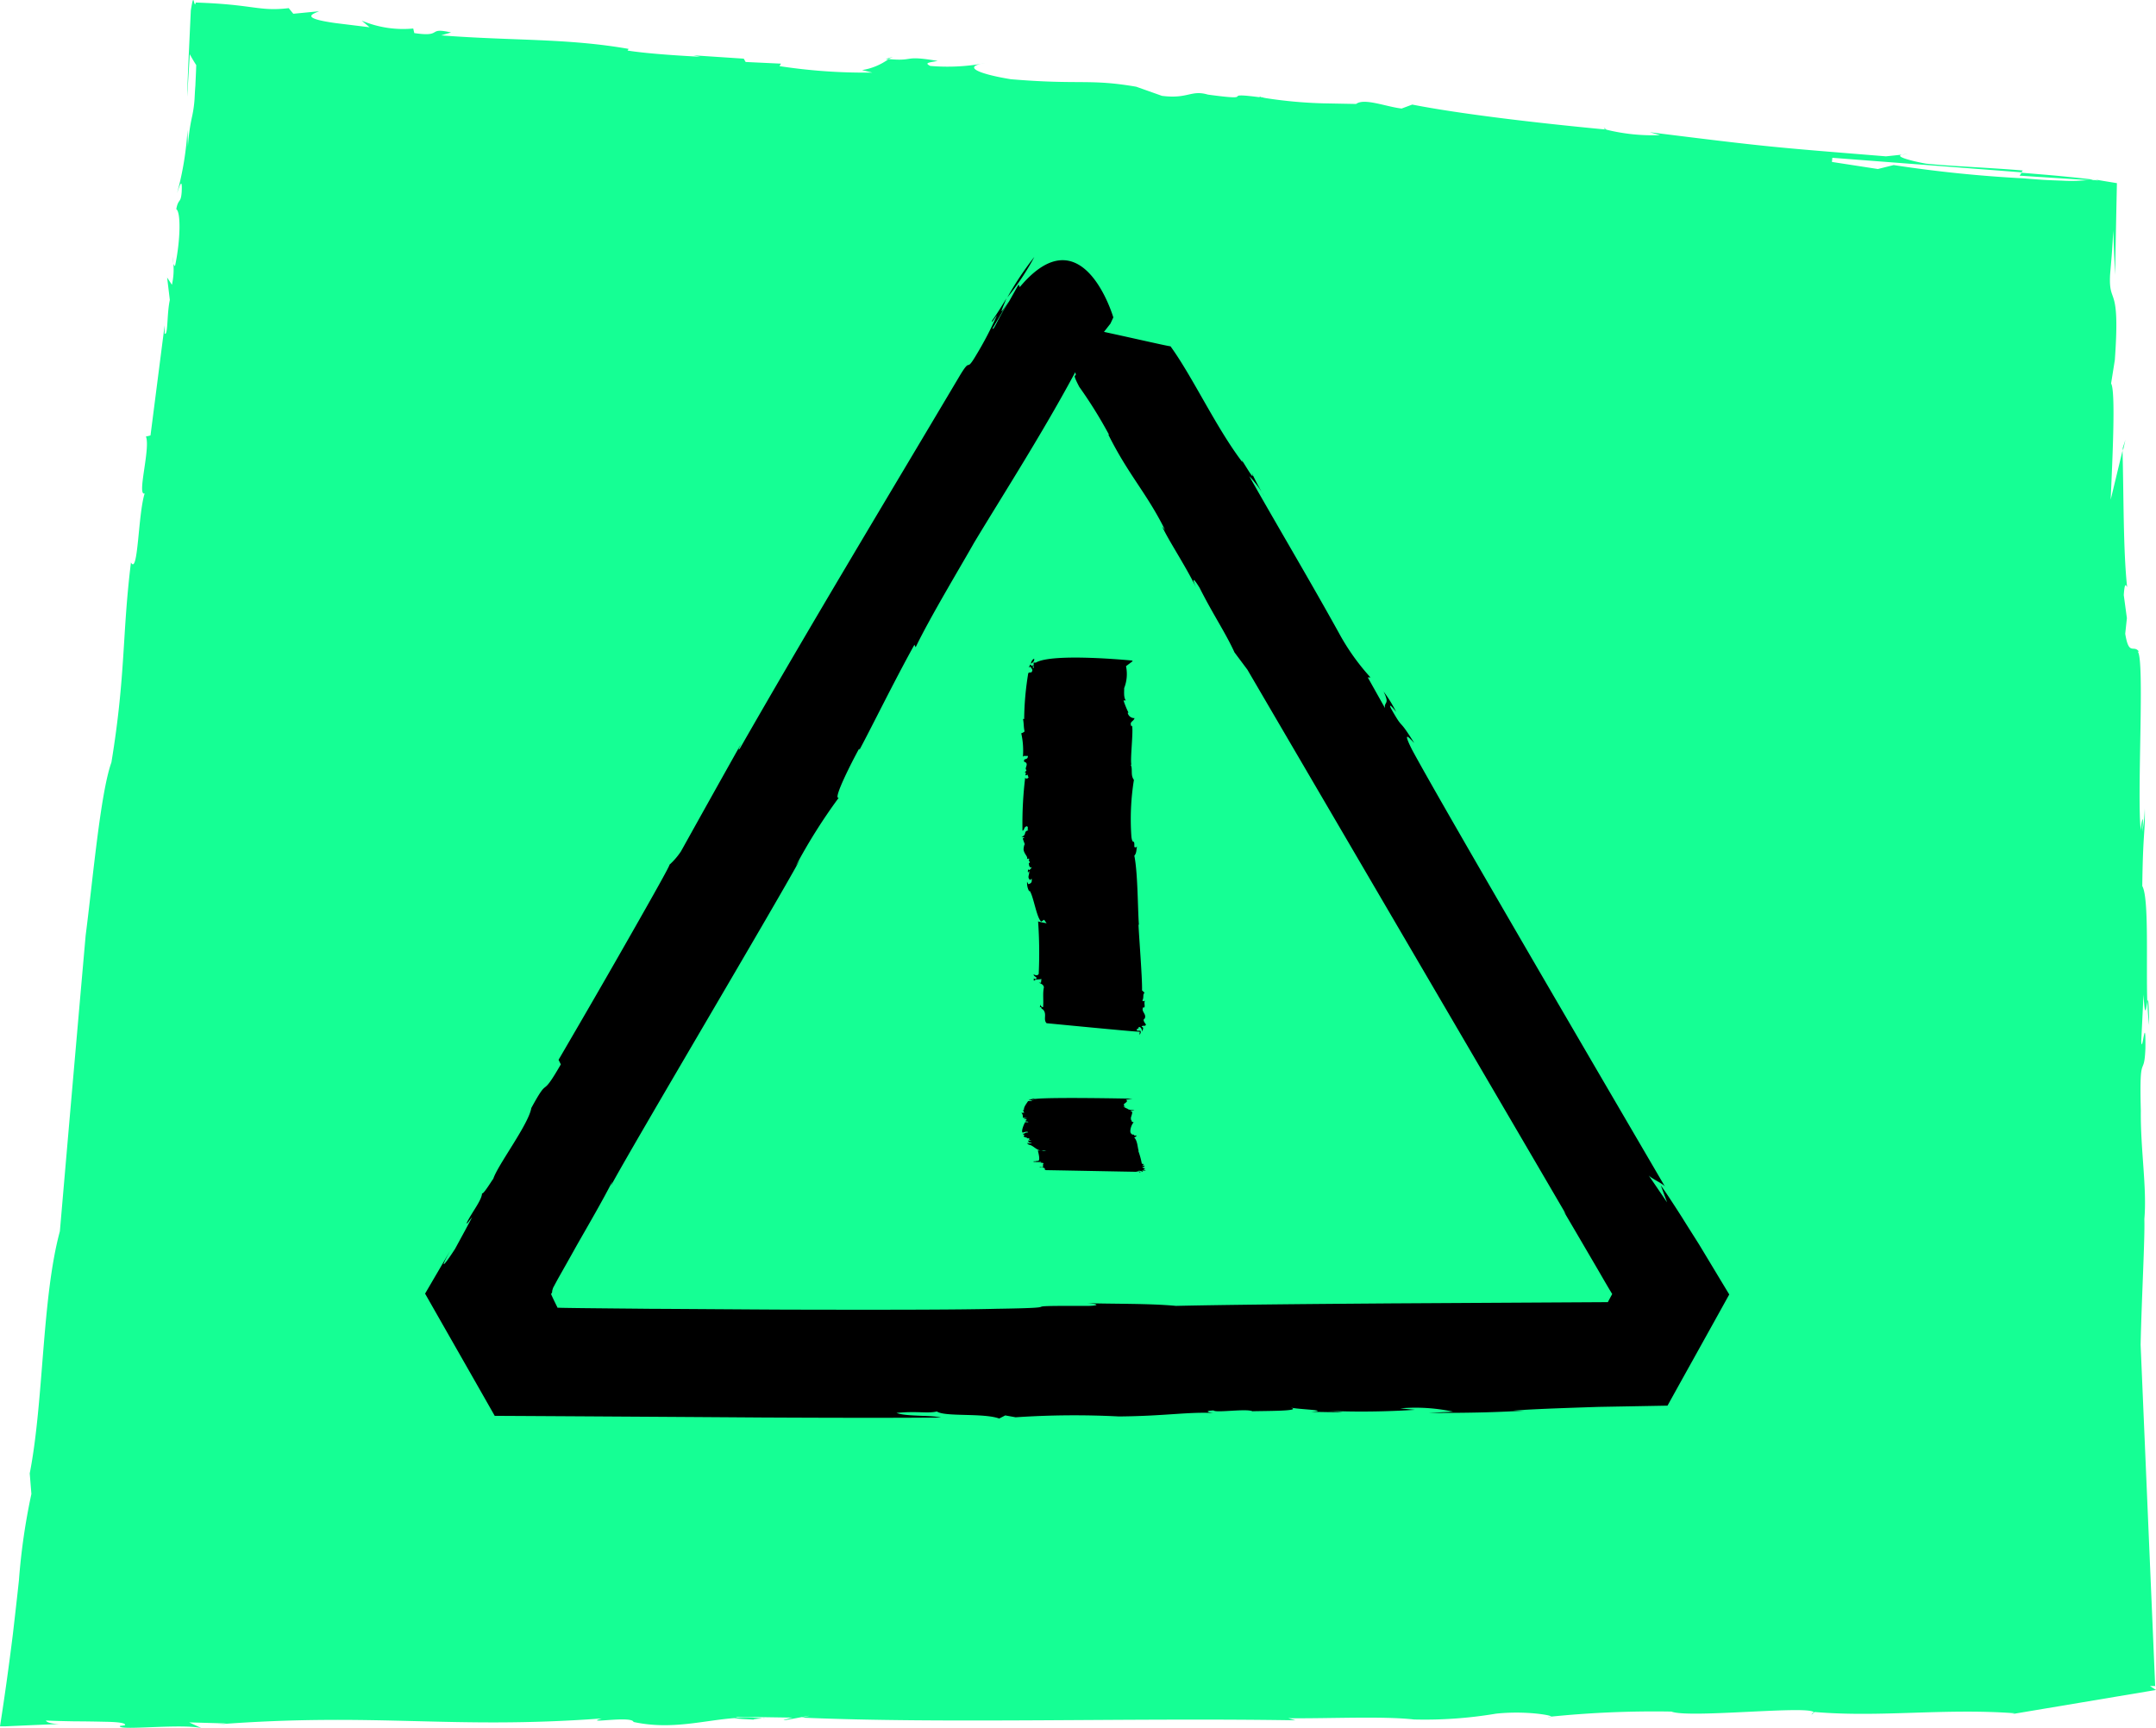 <svg xmlns="http://www.w3.org/2000/svg" width="103.72" height="83.142" viewBox="0 0 103.72 83.142"><g transform="translate(-0.04 0.002)"><path d="M103.72,81.11l-.7-16.41c.05-2.27.21-5.11.18-6.05.13-1.5-.19-3.34-.17-5.21-.08-2.97.16-1.5.22-2.99.02-1.87-.16.38-.2-.36l.11-2.24c.07,1.3.13.59.18.35-.06-1.93.09-4.99-.24-5.57.03-2.61.15-2.62.12-3.74a6.887,6.887,0,0,1-.12,1.13c.09-1.05-.05-.5-.07-.07-.2-1.59.2-8.28-.15-8.6h.06c-.26-.36-.48.24-.66-.86l.08-.75-.15-1.11c.05-.75.13-.39.16-.39-.19-1.81-.16-4.36-.22-6.56l-.57,2.36c.08-1.86.25-5.23.02-5.59l.18-1.13c.27-3.74-.3-2.59-.23-4.08.05-.65.11-1.15.15-2.15l.09,2.13c.04-1.94.06-2.97.09-4.41-.3-.05-.69-.11-1.13-.19h-.03a1.672,1.672,0,0,1,.26.06l-.4-.03a7.64,7.64,0,0,1-1.33.04c-.28-.01-.59-.02-.93-.04-.28-.02-.58-.04-.91-.07a62.963,62.963,0,0,1-6.27-.64l-.76.19-2.21-.34.02-.2c2.18.17,6.29.48,9.1.7l.06-.09c-1.66-.14-3.56-.21-4.66-.33-.53-.09-1.89-.41-.88-.46l-1.04.11c-5.55-.45-5.59-.44-11.36-1.16l.49.14a9.254,9.254,0,0,1-2.61-.27c-3.48-.33-7.07-.76-9.31-1.2l-.51.19c-.73-.08-1.8-.52-2.19-.22L63.7,4.97a21.733,21.733,0,0,1-2.76-.25h0a1.6,1.6,0,0,1-.21-.05.031.031,0,0,0,.01.02c-2.26-.3,0,.21-2.59-.14-.82-.24-.95.22-2.21.06L54.7,4.17c-2.28-.39-2.7-.08-6.03-.36-1.59-.26-2.34-.61-1.26-.77a9.747,9.747,0,0,1-2.62.13c-.29-.15-.08-.16.36-.24-1.7-.29-1.07.03-2.36-.09a2.943,2.943,0,0,1-1.28.53l.49.12a27.148,27.148,0,0,1-4.46-.31l.07-.12-1.7-.08-.09-.16L33.4,2.66l.33.07c-.57-.03-2.44-.13-3.5-.3l.05-.08c-2.99-.52-5.5-.38-9.02-.65l.48-.14c-1.19-.27-.35.24-1.77.03l-.05-.22A5.142,5.142,0,0,1,17.44.99l.38.32-1.63-.2C14.4.86,15.12.66,15.39.54L14.15.66,13.93.39C12.48.56,12.26.21,9.45.12V.18C9.34.33,9.38-.5,9.22.5L9.1,3.09,9.05,4.32v.33l.01-.21.02-.36.09-1.47c.1.18.2.35.31.52-.01.38-.03.7-.04.98-.02.24-.03.46-.04.65a5.728,5.728,0,0,1-.11.8,9.19,9.19,0,0,0-.21,1.5l-.02-.81a14.835,14.835,0,0,1-.5,3.04c.11-.32.26-.82.22-.05-.04.56-.16.29-.26.82.23.15.2,1.52-.06,2.74a.193.193,0,0,1-.08-.13,3.318,3.318,0,0,1-.07,1.03l-.23-.35.13,1.08c-.15.69-.08,1.74-.25,1.62v-.4l-.68,5.3L7.06,21c.23.56-.45,2.88-.06,2.74-.32.98-.31,3.96-.66,3.32-.43,3.48-.25,5.41-.94,9.62-.53,1.47-.89,5.62-1.24,8.33-.47,5.33-.77,8.79-1.24,14.23-.87,3.21-.77,8.17-1.45,11.65l.08.99a30.619,30.619,0,0,0-.6,4.16c-.09.84-.19,1.71-.29,2.58C.48,80.07.28,81.53.04,83.06H.29c1.55-.07,2.3-.1,2.64-.11-.26,0-.64-.05-.68-.17.38.02.89.03,1.41.04.48,0,.99.01,1.44.02.58.01,1.02.05.95.17l-.24.03c-.14.25,2.86-.12,3.91.1l-.58-.27,1.79.05-.48.05c7.75-.59,11.26.25,18.54-.29-.97.29,1.44-.15,1.53.17,1.84.4,3.4-.09,4.91-.19,0-.02.02-.03.1-.06l2.63.04c-1.57.4,1.9-.33.45,0,6.86.3,15.82,0,23.76.13l-.35-.1c2.01.02,4.52-.11,6.05.06a20.6,20.6,0,0,0,3.94-.28c1.68-.18,3.2.18,2.48.16a49.14,49.14,0,0,1,5.96-.26c.85.34,6.78-.33,6.86.05l.03-.03c3.18.27,6.19-.19,9.62.06a.918.918,0,0,1-.18.05l6.98-1.17-.29-.19h.29Z" fill="#15ff94"/><path d="M2.88,82.94Z" fill="#15ff94"/><path d="M42.66,2.84h.11a2.557,2.557,0,0,1,.24-.11l-.34.1Z" fill="#15ff94"/><path d="M60.6,4.67s.07.01.11.02C60.71,4.66,60.73,4.63,60.6,4.67Z" fill="#15ff94"/><path d="M8.35,12.67c0-.09,0-.18.01-.31A1.132,1.132,0,0,0,8.35,12.67Z" fill="#15ff94"/><path d="M36.79,82.67h-.08a1.481,1.481,0,0,1,.19.03l-.12-.03Z" fill="#15ff94"/><path d="M36.3,82.74s.05.01.13.02C36.4,82.76,36.35,82.74,36.3,82.74Z" fill="#15ff94"/><path d="M36.71,82.68a5.835,5.835,0,0,0-1.32-.04c0,.07.6.07.91.1-.07-.03.28-.05.42-.06Z" fill="#15ff94"/><path d="M87.28,82.38l-.1.12C87.27,82.45,87.29,82.41,87.28,82.38Z" fill="#15ff94"/><path d="M77.2,6.15a.405.405,0,0,0,.08.1h.05l-.13-.11Z" fill="#15ff94"/><path d="M100.58,8.67a1.312,1.312,0,0,0,.15-.03c-.29-.04-.84-.1-1.57-.17-.51-.05-1.15-.1-1.87-.16l-.09.14,3.39.22Z" fill="#15ff94"/><path d="M102.16,21.55l.01.13.12-.52Z" fill="#15ff94"/><path d="M103.35,48.19a10.085,10.085,0,0,0,.08,1.13C103.41,48.07,103.38,48.01,103.35,48.19Z" fill="#15ff94"/><path d="M49.8,12.36a14.862,14.862,0,0,0-1.3,1.95A12.168,12.168,0,0,0,49.8,12.36Z"/><path d="M48.48,14.33v.01l.01-.03Z"/><path d="M50.08,15c.11.19.24.4.37.62C50.33,15.41,50.21,15.19,50.08,15Z"/><path d="M26.91,50.99l.11.22c-1.04,1.81-.5.41-1.42,2.1-.13.79-1.63,2.76-1.83,3.41-.01-.02-.49.79-.54.69-.01.33-.45.86-.72,1.39-.07.21.12-.11.24-.23l-.32.6-.5.92c-.55.85-.78,1.07-.23.08-.28.48-.65,1.11-1.21,2.07.84,1.48,1.98,3.47,3.35,5.88,3.64.02,8.49.05,12.85.08,3.79.02,7.16.02,8.61,0-.49-.12-1.68-.04-2.13-.22,1.01-.1,1.49.04,1.94-.07.39.27,2.23.06,3,.34l.29-.15.5.09a41.821,41.821,0,0,1,4.97-.04c2.29-.02,3.38-.24,4.65-.16-.19,0-.69-.1-.1-.13.1.13,1.58-.1,1.87.04.58-.02,2.46,0,1.83-.18.32.09,2,.13,1,.21.57,0,1.11.03,1.52,0l-.73-.05a39.254,39.254,0,0,0,4.2-.05l-.71-.07a8.658,8.658,0,0,1,2.55.16l-1.17.06c1.9,0,3.04-.02,4.62-.11h-.56c.44-.04,1.28-.08,2.35-.12.54-.02,1.13-.04,1.75-.06l3.32-.06c.99-1.79,2.02-3.63,2.97-5.35-.51-.84-1-1.66-1.46-2.42-.29-.46-.56-.88-.8-1.27-.46-.72-.82-1.27-1.03-1.55l.3.81-.9-1.32c.09.16.78.44.82.6-1.72-2.95-10.71-18.3-12.2-21.08-.57-1.14.08-.31.11-.31-.82-1.32-.46-.5-1.11-1.65-.16-.32.13,0,.25.17a6.205,6.205,0,0,0-.61-.99c.32.65.01.47.07.8l-.83-1.48h.13a10.806,10.806,0,0,1-1.52-2.14c-1.36-2.46-2.92-5.08-4.31-7.54a4.9,4.9,0,0,1,.74.99,10.78,10.78,0,0,1-.62-1.15c.24.65-.66-.99-.44-.5-1.27-1.66-2.39-4.1-3.47-5.59-.29-.02-5.58-1.29-5.83-1.15a12.954,12.954,0,0,1-.62-1.15A9.03,9.03,0,0,0,50.77,16h.19c.73,1.16.08.33.75,1.48-.07.12-.71-.92-1.26-1.85a11.539,11.539,0,0,0,1.19,2.01c.41.82-.19-.01.32.97a21.607,21.607,0,0,1,1.43,2.3h-.03c.98,1.96,1.84,2.8,2.73,4.59l-.14-.17c.29.65,1.07,1.8,1.64,2.95-.16-.33-.24-.65.16,0,.66,1.31,1.23,2.13,1.68,3.11l.62.83c2.57,4.4,12.75,21.79,15.33,26.21l-.12-.16c.43.73.91,1.55,1.43,2.44.26.44.52.9.8,1.37.04.06.07.12.11.18q-.1.18-.21.39l-10.45.06c-3.93.03-7.59.06-10.33.12-1.25-.12-2.97-.09-4.27-.13.72.05.48.14-.09.13-3.97-.01-.27.08-4.28.14-1.86.05-5.82.05-10.15.04-2.16-.01-4.42-.03-6.54-.04-1.97-.02-4.74-.04-4.42-.06-.15-.3-.25-.51-.31-.65a.445.445,0,0,0,.05-.08.453.453,0,0,1,.03-.16.338.338,0,0,1,.04-.1l.21-.39c.3-.53.6-1.06.9-1.6.61-1.07,1.23-2.13,1.72-3.09l-.07.21c1.1-2.04,7.8-13.32,9.09-15.68l-.2.3a26.739,26.739,0,0,1,2.07-3.29c-.3.11.61-1.69.98-2.36l.02.05c.55-1.02,1.71-3.38,2.64-5.05l.06.12c.69-1.44,2.24-4.01,2.8-5.01,1.35-2.25,3.54-5.65,5.16-8.76l1.41-1.8.14-.3s-1.48-5.06-4.5-1.46l-.06-.12-.45.8c-.6.92-.74,1.43-.8,1.31l.76-1.3c-.58.94-.24.24-.09-.15-.24.39-.47.77-.69,1.07-.07.21.12-.12.23-.25a16.649,16.649,0,0,1-.99,1.9c-.57.97-.19-.03-.86,1.11-3.55,5.98-7.03,11.74-10.52,17.84-.12.12-.02-.05.06-.23-1.04,1.85-1.95,3.48-2.89,5.17a3.407,3.407,0,0,1-.56.65c.12-.11-1.19,2.2-2.54,4.56s-2.75,4.75-2.8,4.84Z"/><path d="M49.79,31.69a.283.283,0,0,0-.15.24Q49.82,31.825,49.79,31.69Z"/><path d="M49.63,31.93h0Z"/><path d="M55.03,49.71v0Z"/><path d="M49.29,36.37h.2c0,.23-.23.08-.18.28.28.08-.03.33.12.4-.02,0-.03.1-.12.09.15.03.04.1.07.16.04.02.05-.02.09-.03l.05.14c-.05.06-.14.07-.16,0a18.068,18.068,0,0,0-.13,2.56c.12-.05.04-.18.22-.22.1.11-.04.16.07.2-.27.04-.06.23-.34.31l.15.03-.09.05c.16.47.08.11.04.52.02.24.24.35.16.49,0-.02.1-.07.13-.01-.13.01.1.16-.04.19.02.06,0,.26.18.19-.09.03-.13.21-.21.1,0,.06-.03.12,0,.16l.05-.08c.03.2-.12.31.05.44l.07-.07c.01.12.03.22-.16.27l-.06-.12a.854.854,0,0,0,.11.48v-.06c.19.21.34,1.31.57,1.5l.14-.09.12.17s-.46-.08-.41-.1a21.6,21.6,0,0,1,.03,2.54c-.08.13-.22.02-.25.02.05.16.15.07.14.21-.03.04-.11,0-.13-.03.02.06-.03.12.03.12.05-.08.23-.04.34-.08l-.02.18h-.11s.3.09.24.27c-.05.29,0,.61-.03.91-.07,0-.11-.07-.14-.13,0,.04.01.1-.03.14.12-.07.08.12.13.07.27.22.02.5.21.69.24.02,4.19.41,4.48.41a.242.242,0,0,1-.03.14.135.135,0,0,0,.06-.19h-.16c-.05-.15.09-.04.08-.18.13,0,.15.12.17.23.01-.1.11-.2-.03-.24.05-.1.16.01.21-.1-.04-.08-.16-.19-.09-.28h.02c.13-.23-.19-.35-.06-.56l.04.02c.07-.07-.03-.22.05-.35-.03.04-.12.07-.13,0,.08-.15,0-.26.1-.37l-.12-.11c.02-.53-.15-2.63-.17-3.17l.02.02c-.06-.81-.05-2.49-.22-3.33.12-.13.09-.31.13-.45-.05.08-.14.05-.13,0,.01-.41-.08-.03-.14-.45a11.928,11.928,0,0,1,.12-2.75c-.18-.23-.04-.52-.16-.74l.04.02c-.07-.24.1-1.61.03-1.89l-.03.04c-.11-.25.09-.21.15-.4a.322.322,0,0,1-.33-.26h.04a4.458,4.458,0,0,1-.24-.59h.11c-.12-.16-.07-.47-.08-.59a1.849,1.849,0,0,0,.09-1.06l.32-.24-.03-.03s-3.82-.38-4.63.1h-.11l.01.09c-.05.11.07.17-.04.16v-.16c-.02.12-.08.03-.14,0a.223.223,0,0,1-.06.13c.04.02.05-.02.07-.03.04.06.14.15.09.22-.01.12-.18,0-.19.14a14.323,14.323,0,0,0-.19,2.16c-.05.02-.04,0-.06-.02.05.22.03.42.08.62a.376.376,0,0,1-.16.09,3.8,3.8,0,0,1,.08,1.13Z"/><path d="M49.79,52.86c-.12.01-.13.03-.15.05C49.76,52.9,49.81,52.88,49.79,52.86Z"/><path d="M49.63,52.91h0Z"/><path d="M55.03,56.39v0Z"/><path d="M49.29,53.78h.2s-.23.02-.18.05c.28.02-.03.07.12.08a.354.354,0,0,1-.12.02c.15,0,.04.02.07.03h.09l.05.03a.848.848,0,0,1-.16,0c-.05.07-.2.42-.13.5.12-.01.04-.03.22-.04.1.02-.04.03.07.04-.27,0-.06.05-.34.06h.15l-.09.02c.16.09.08.02.04.1.02.05.24.07.16.1a.549.549,0,0,1,.13,0c-.13,0,.1.03-.04.04.02.01,0,.05.18.04-.09,0-.13.04-.21.02,0,.01-.03.02,0,.03h.05s-.12.05.05.07h.07s.03.03-.16.04l-.06-.02a.165.165,0,0,0,.11.09h0c.18.03.33.25.56.28l.14-.02.12.03s-.46-.02-.41-.02c.01.07.12.43.03.5a.685.685,0,0,1-.25,0c.05.03.15.01.14.04h-.13c.02.01-.03.02.03.02s.23,0,.34-.01l-.02.03H50s.3.02.24.05c-.05.06,0,.12-.03.18a.242.242,0,0,1-.14-.03s.01.02-.03.03c.12-.01.08.02.13.01.27.04.02.1.21.13.24,0,4.19.08,4.48.08q0,.015-.03.03c.07,0,.1-.03.06-.04h-.16c-.05-.03.09,0,.08-.04.13,0,.15.02.17.05.01-.02.11-.04-.03-.05.05-.02.16,0,.21-.02-.04-.02-.16-.04-.09-.06h.02c.13-.04-.19-.07-.06-.11h.04c.07-.01-.03-.04.05-.06a.558.558,0,0,1-.13,0c.08-.03,0-.05.1-.07l-.12-.02a3.578,3.578,0,0,0-.17-.62h.02c-.06-.16-.05-.48-.22-.65.12-.03.09-.06.13-.09a.5.5,0,0,1-.13,0c.01-.08-.08,0-.14-.09-.11-.09.02-.46.12-.54-.18-.05-.04-.1-.16-.15h.04c-.07-.04.1-.31.03-.37h-.03c-.11-.04.09-.03.15-.07a.809.809,0,0,1-.33-.05h.04a1.061,1.061,0,0,1-.24-.12h.11c-.12-.03-.07-.09-.08-.12.05-.05.24-.14.09-.21l.32-.05h-.03s-3.82-.08-4.63.01h-.11l.01.02c-.05.02.07.03-.04.03v-.03h-.14c-.01,0-.02.02-.06.03h.07c.04.01.14.03.09.04-.01.02-.18,0-.19.03-.09.14-.21.28-.19.42h-.06c.05.04.03.08.08.12-.05.01-.12.01-.16.02.09,0,.1.22.08.22Z"/></g></svg>
